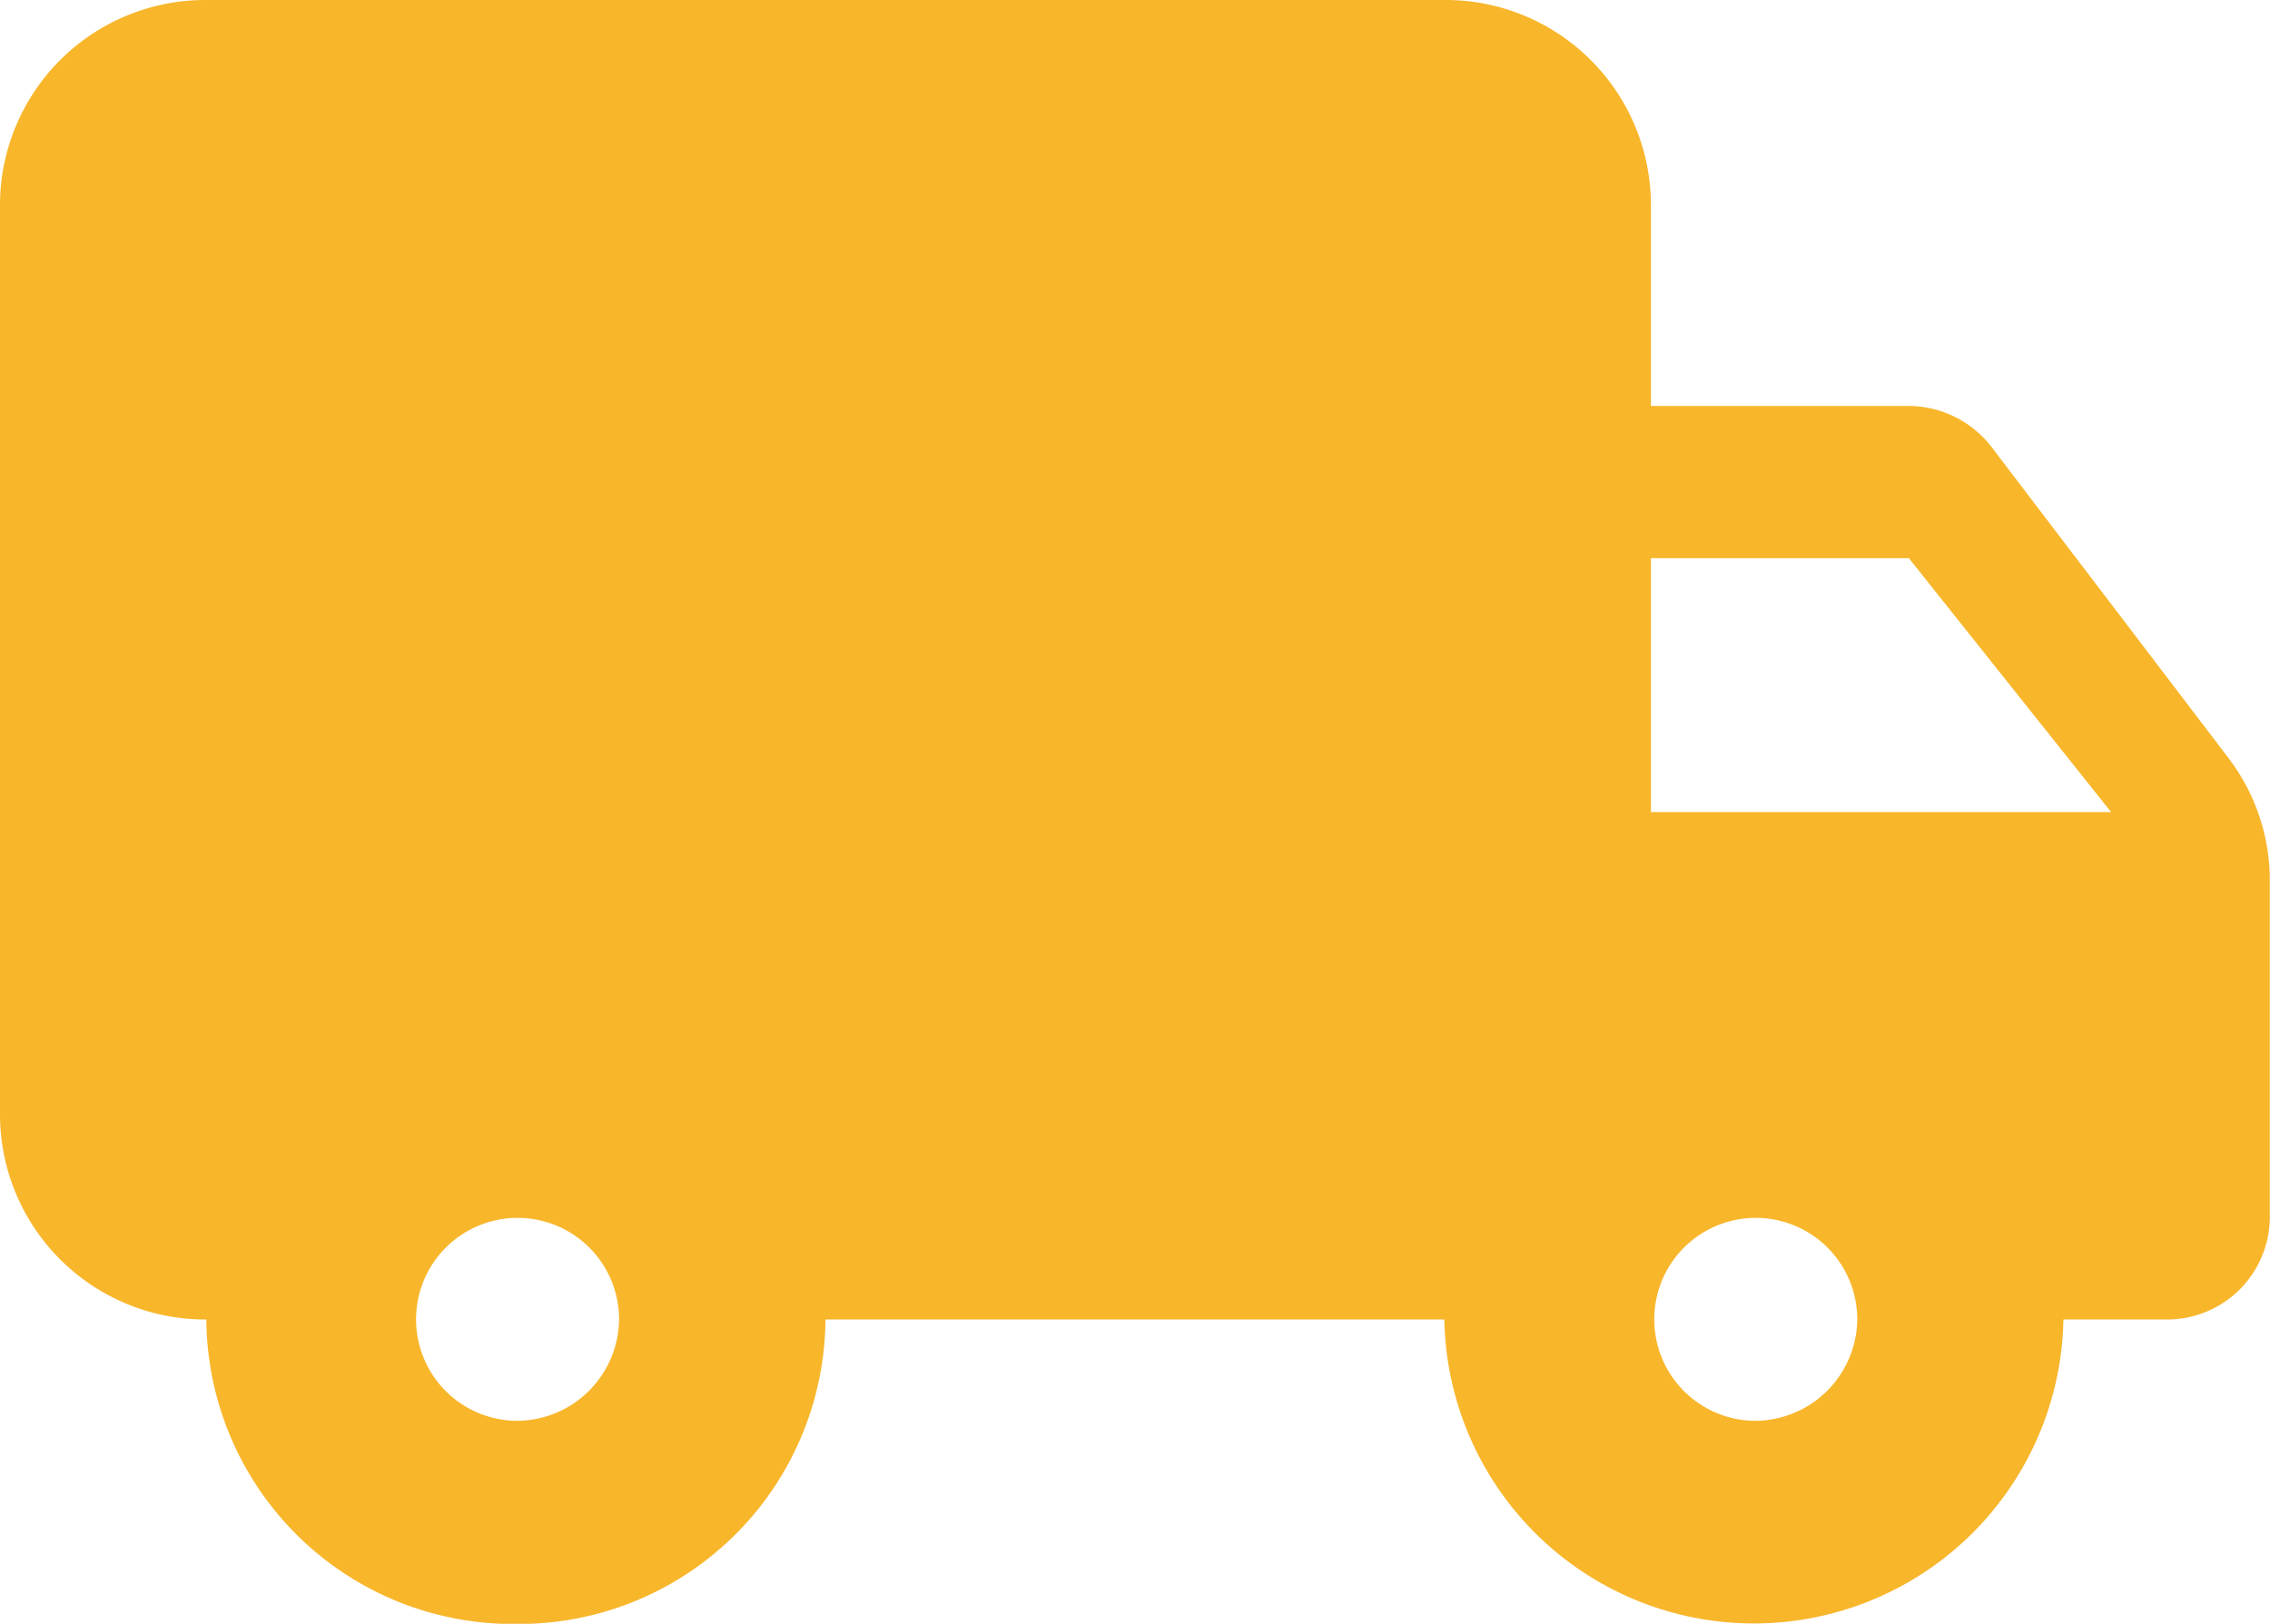 <svg xmlns="http://www.w3.org/2000/svg" width="45.578" height="32.611" viewBox="0 0 45.578 32.611">
  <path id="パス_866" data-name="パス 866" d="M39.327,12.153H34.148V8.076A4.122,4.122,0,0,0,30,4H5.143A4.122,4.122,0,0,0,1,8.076V26.42A4.122,4.122,0,0,0,5.143,30.5a6.157,6.157,0,0,0,6.215,6.115A6.157,6.157,0,0,0,17.574,30.5H30a6.216,6.216,0,0,0,12.43,0h2.072a2.061,2.061,0,0,0,2.072-2.038V21.671a4.057,4.057,0,0,0-.829-2.446l-4.765-6.257a2.112,2.112,0,0,0-1.657-.815ZM11.359,32.535A2.038,2.038,0,1,1,13.43,30.5,2.061,2.061,0,0,1,11.359,32.535ZM39.327,15.21l4.061,5.1h-9.24v-5.1ZM36.219,32.535A2.038,2.038,0,1,1,38.291,30.5,2.061,2.061,0,0,1,36.219,32.535Z" transform="translate(-1 -4)" fill="#f8b62b"/>
</svg>
